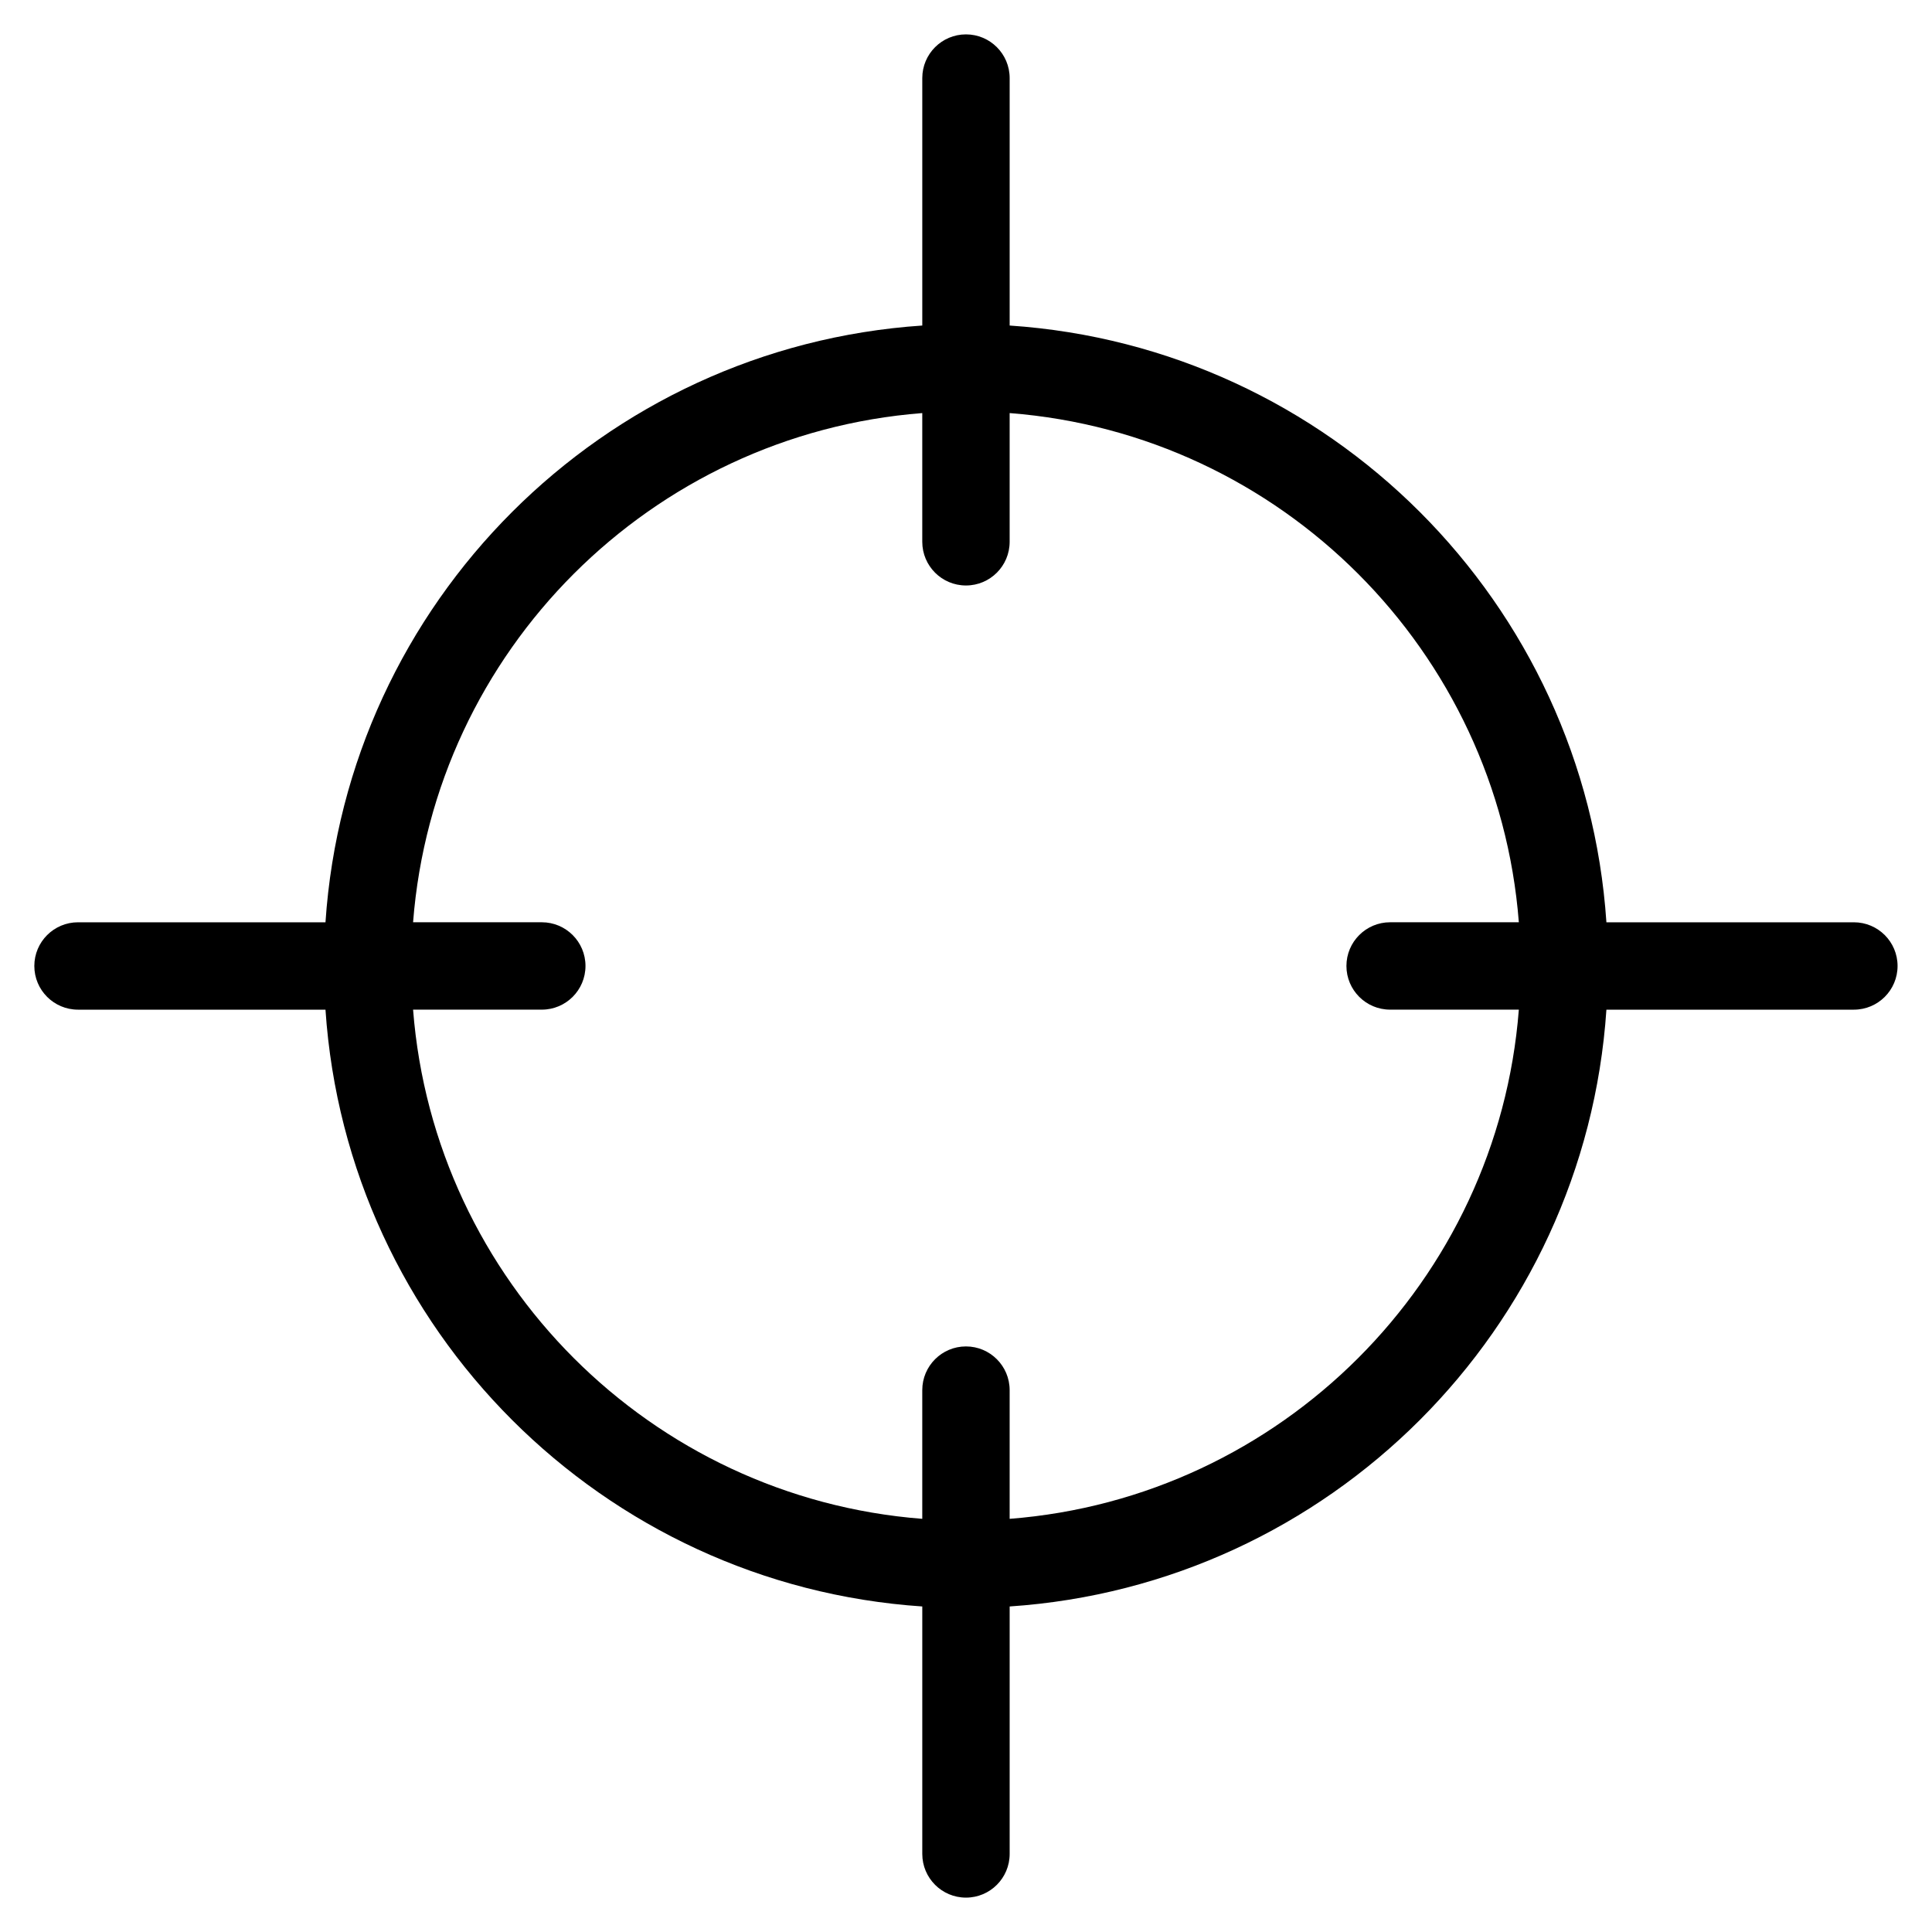 <?xml version="1.0" encoding="UTF-8"?>
<!-- Uploaded to: SVG Repo, www.svgrepo.com, Generator: SVG Repo Mixer Tools -->
<svg fill="#000000" width="800px" height="800px" version="1.1" viewBox="144 144 512 512" xmlns="http://www.w3.org/2000/svg">
 <path d="m411.57 230.27c42.367 2.84 80.484 21.207 108.72 49.426 28.234 28.234 46.582 66.352 49.426 108.72h65.582c6.394 0 11.578 5.184 11.578 11.578 0 6.394-5.184 11.578-11.578 11.578h-65.582c-2.84 42.367-21.207 80.484-49.426 108.72-28.25 28.25-66.352 46.598-108.72 49.438v65.582c0 6.394-5.184 11.578-11.578 11.578-6.394 0-11.578-5.184-11.578-11.578v-65.582c-42.367-2.84-80.484-21.207-108.72-49.438-28.234-28.234-46.598-66.352-49.438-108.72h-65.582c-6.394 0-11.578-5.184-11.578-11.578 0-6.394 5.184-11.578 11.578-11.578h65.582c2.84-42.367 21.191-80.469 49.438-108.72 28.234-28.234 66.352-46.582 108.72-49.426v-65.582c0-6.394 5.184-11.578 11.578-11.578 6.394 0 11.578 5.184 11.578 11.578zm-158.1 158.14h34.113c6.394 0 11.578 5.184 11.578 11.578s-5.184 11.578-11.578 11.578h-34.113c2.797 35.973 18.559 68.301 42.594 92.348 24.047 24.047 56.375 39.797 92.348 42.594v-34.113c0-6.394 5.184-11.578 11.578-11.578 6.394 0 11.578 5.184 11.578 11.578v34.113c35.973-2.797 68.301-18.559 92.348-42.594 24.047-24.047 39.797-56.375 42.594-92.348h-34.113c-6.394 0-11.578-5.184-11.578-11.578s5.184-11.578 11.578-11.578h34.113c-2.797-35.973-18.559-68.301-42.594-92.348-24.047-24.047-56.375-39.797-92.348-42.594v34.113c0 6.394-5.184 11.578-11.578 11.578-6.394 0-11.578-5.184-11.578-11.578v-34.113c-35.973 2.797-68.301 18.559-92.348 42.594-24.047 24.047-39.797 56.375-42.594 92.348z"/>
</svg>